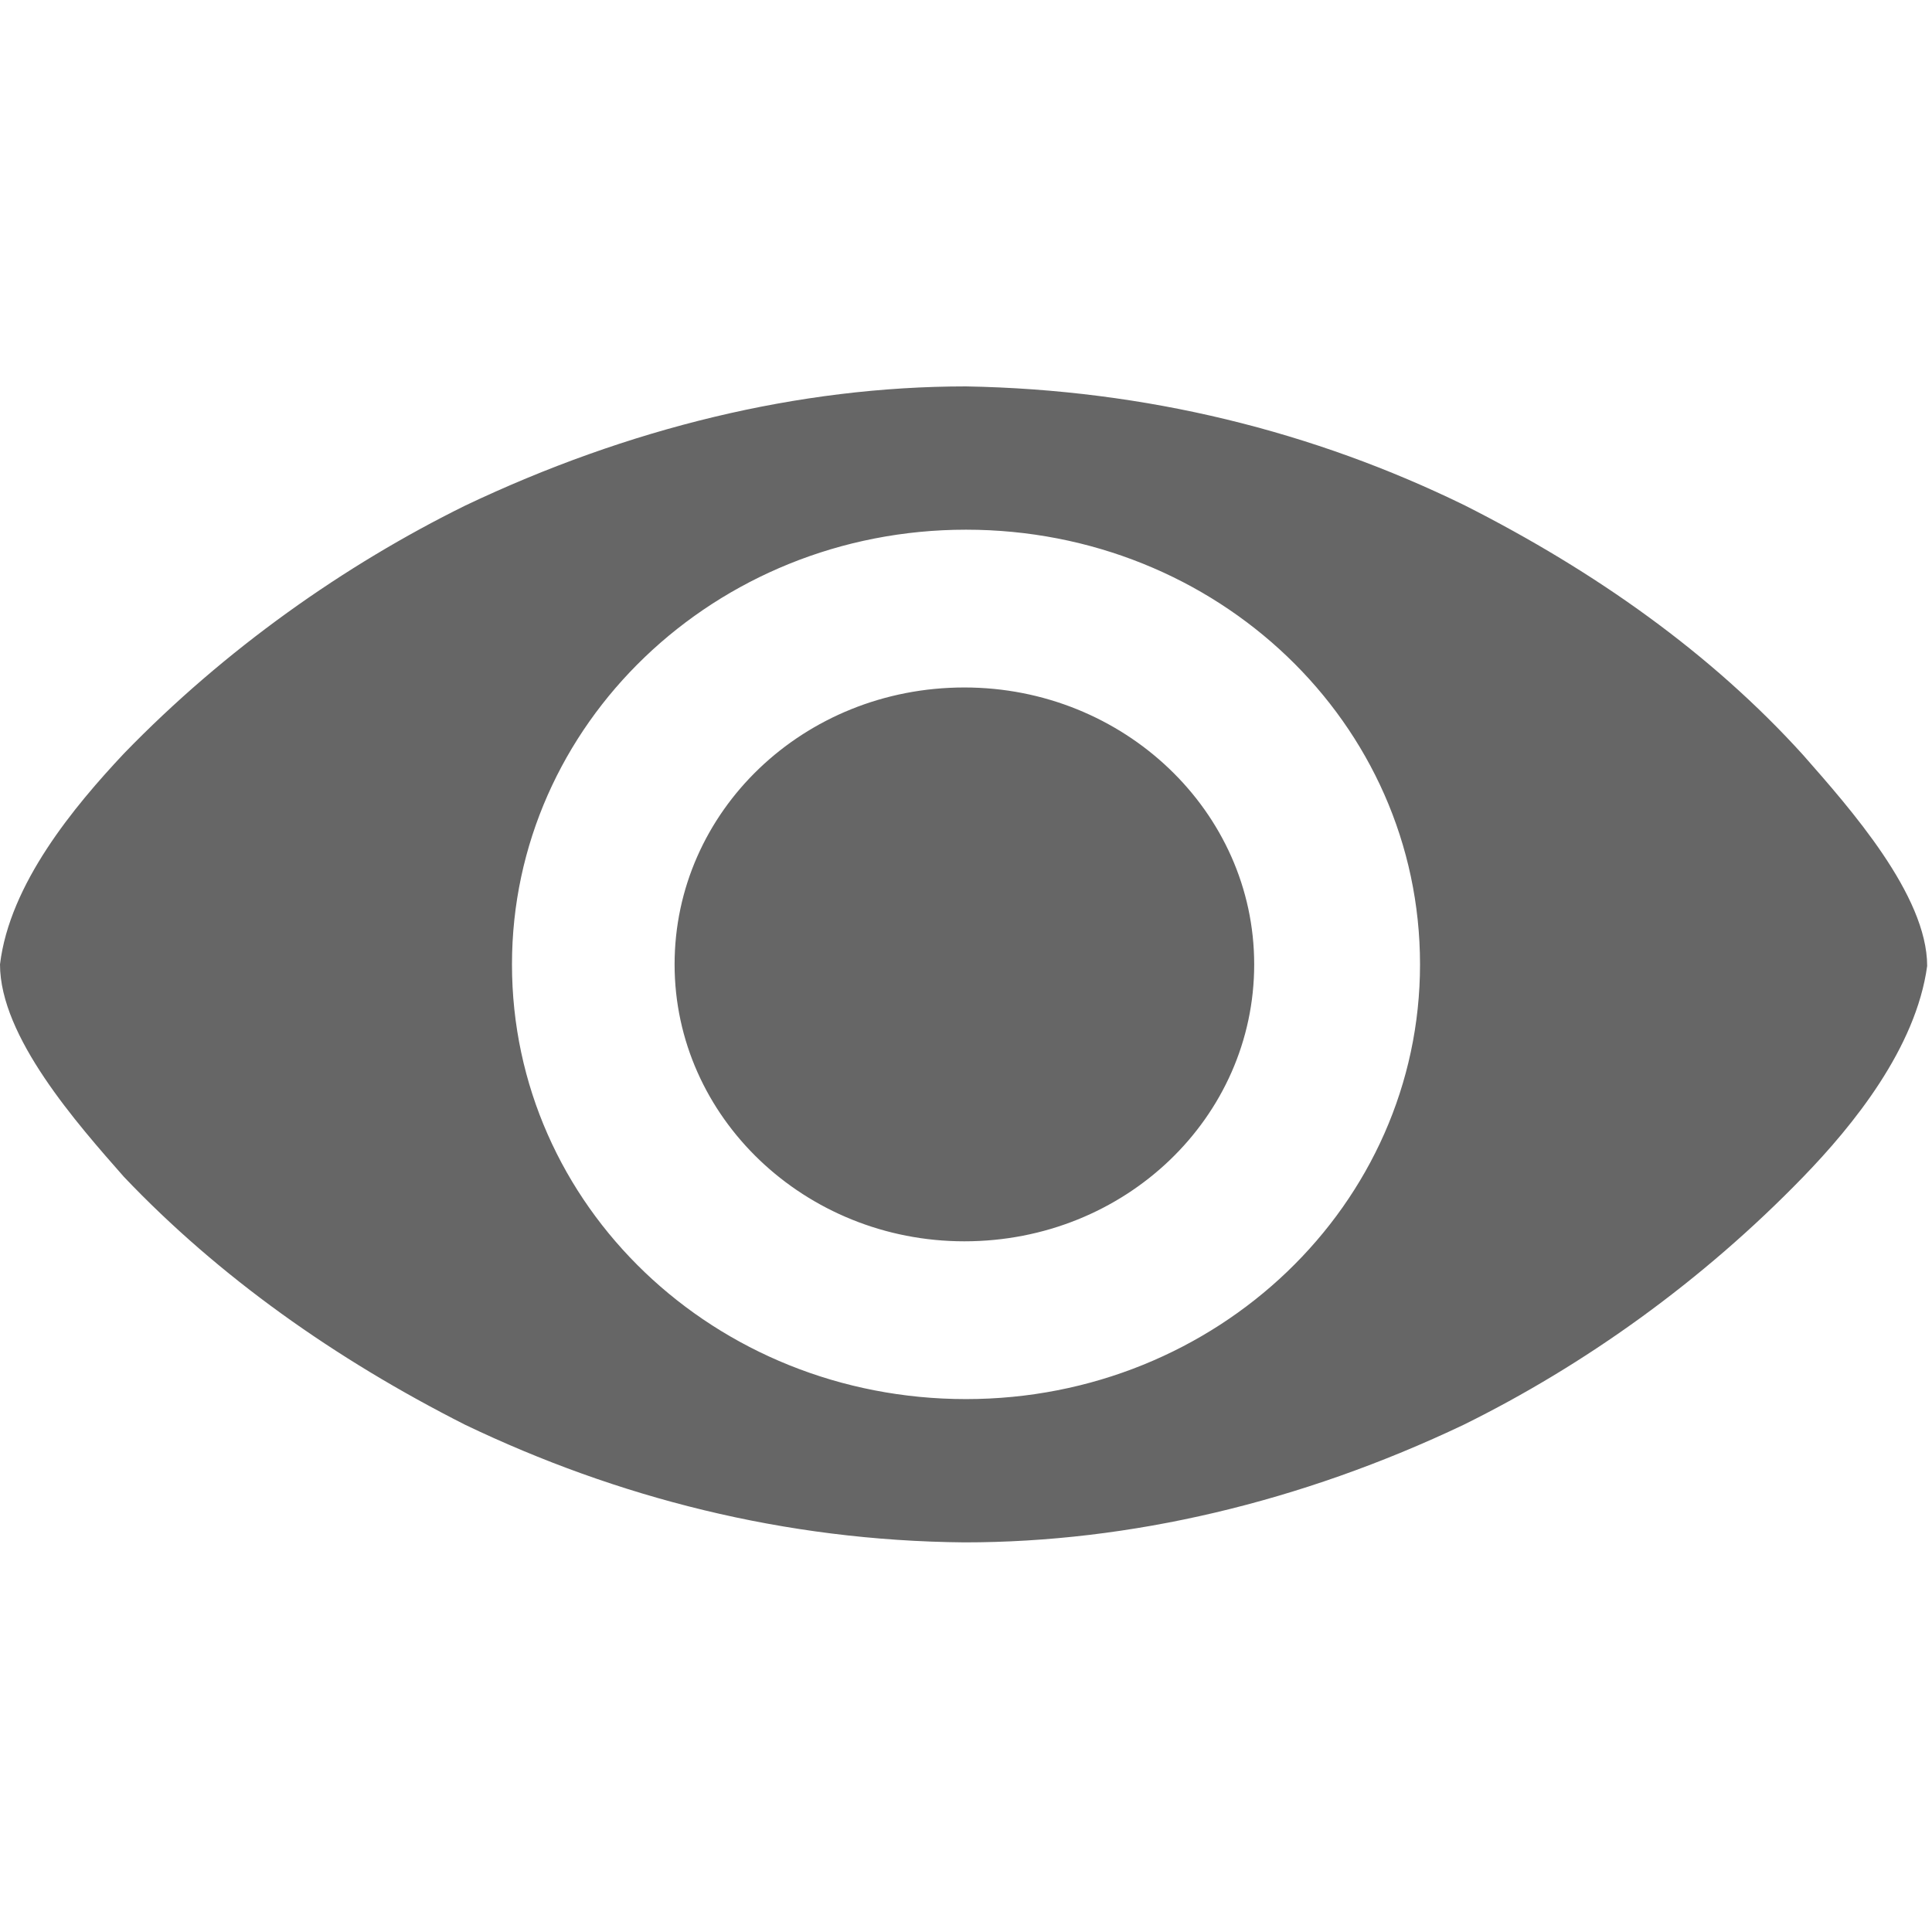 <svg xmlns="http://www.w3.org/2000/svg" viewBox="0 0 1200 1200" fill="#666">
<path d="m 779,599 c 0,95 -80,172 -180,172 -99,0 -180,-77 -180,-172 0,-95 80,-172 180,-172 99,0 180,77 180,172 z M 600,240 C 496,240 390,266 289,314 214,351 140,403 77,468 46,501 6,549 2e-6,599 0,644 48,698 77,731 136,793 208,844 289,885 c 94,45 198,72 310,73 103,-0 209,-25 310,-73 75,-37 148,-89 211,-154 31,-32 70,-80 77,-131 -0,-44 -48,-98 -77,-131 C 1063,406 991,355 910,314 816,268 712,242 600,240 z m -0,89 c 156,0 282,120 282,270 0,149 -126,270 -282,270 -156,0 -282,-120 -282,-270 0,-149 126,-270 282,-270 z"/></svg>